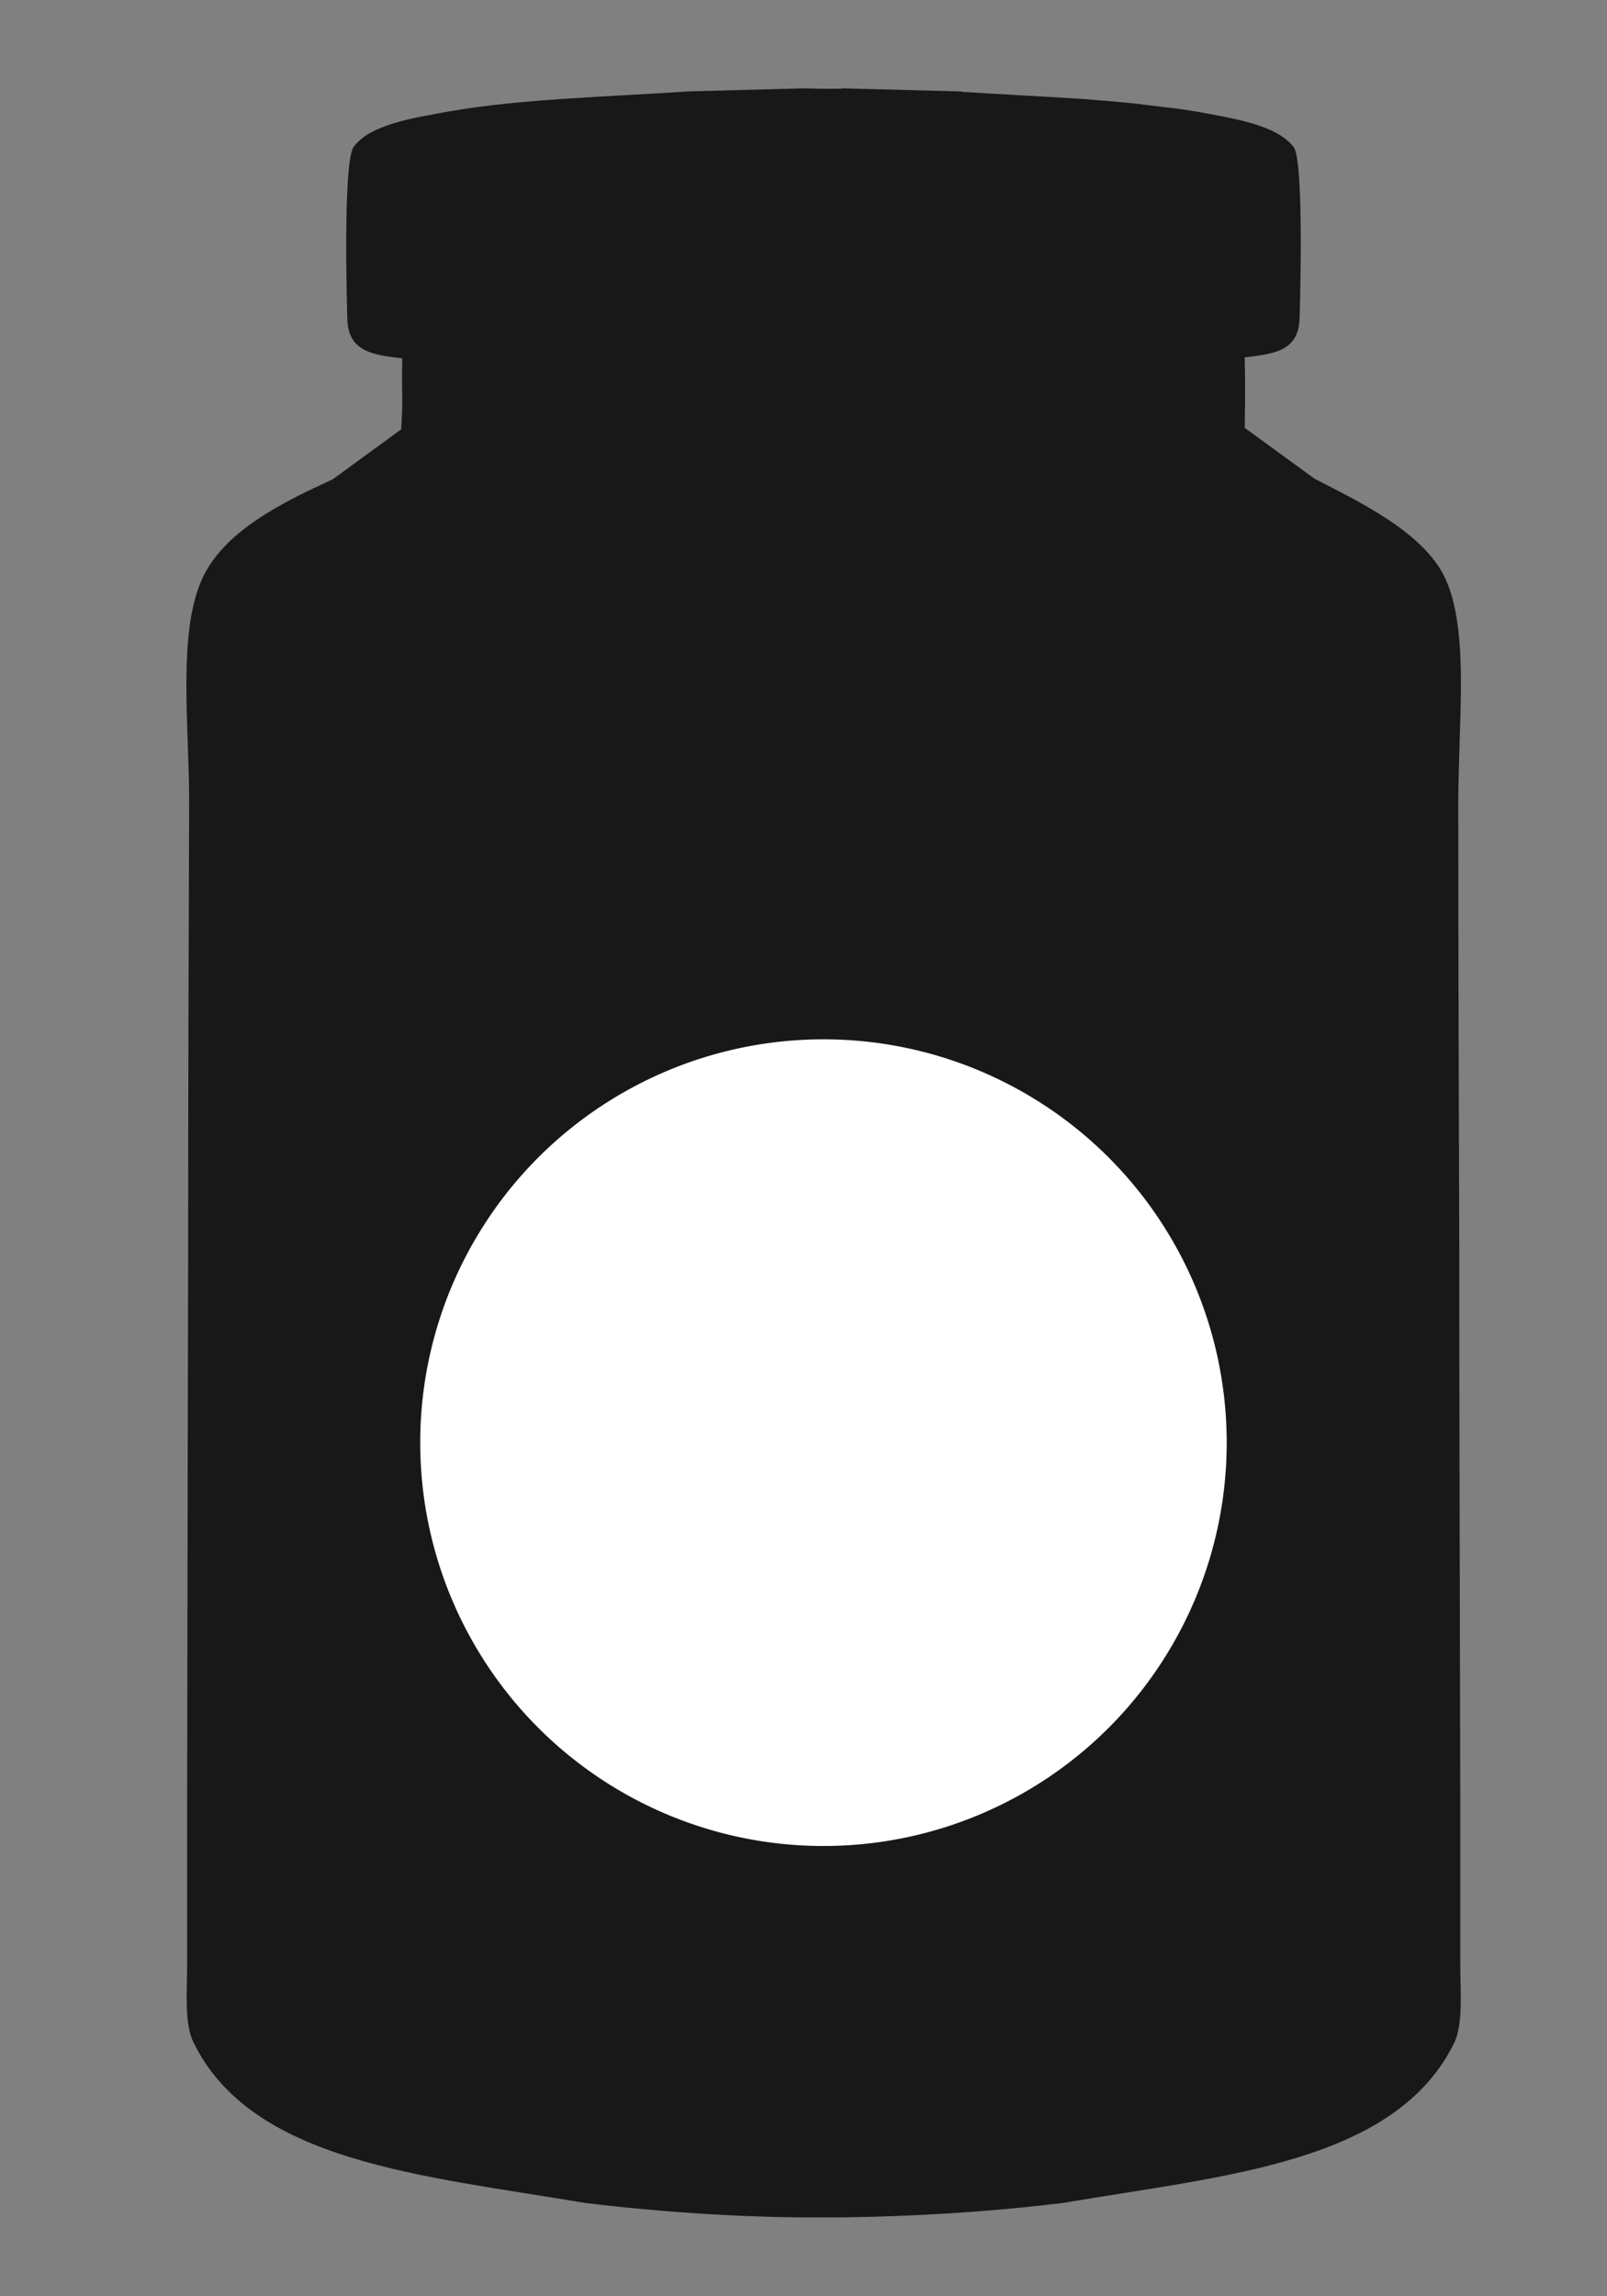 <?xml version="1.0" encoding="utf-8"?>
<!-- Generator: Adobe Illustrator 22.1.0, SVG Export Plug-In . SVG Version: 6.00 Build 0)  -->
<svg version="1.1" id="Laag_1" xmlns="http://www.w3.org/2000/svg" xmlns:xlink="http://www.w3.org/1999/xlink" x="0px" y="0px"
	 viewBox="0 0 322 460" style="enable-background:new 0 0 322 460;" xml:space="preserve">
<rect x="0" y="0" width="322" height="460" fill="#808080" stroke="none"/>
<style type="text/css">
	.st0{fill:#FFFFFF;}
	.st1{fill:#181818;}
	.st2{fill:#FFFFFF;stroke:#FFFFFF;stroke-miterlimit:10;}
</style>
<g>
	<path class="st0" d="M232.7,21.5c0.6,0.1,1.1,0.1,1.7,0.2C233.9,21.6,233.3,21.5,232.7,21.5z"/>
	<path class="st0" d="M227,20.8c0.5,0.1,1.1,0.1,1.6,0.2C228.1,20.9,227.6,20.9,227,20.8z"/>
	<path class="st0" d="M221.5,20.3c0.4,0,0.8,0.1,1.2,0.1C222.3,20.4,221.9,20.4,221.5,20.3z"/>
	<path class="st0" d="M216.5,20C216.5,20,216.5,20,216.5,20C216.5,20,216.5,20,216.5,20z"/>
	<path class="st1" d="M292.6,393.2v-32.7c-0.1-54.9-0.2-71.8-0.2-110.1c-0.1-30-0.2-60.1-0.2-90.1c0-4,0.2-8.3,0.3-12.7
		c0.4-11.6,0.7-23.7-2.8-31.5c-4.3-9.7-18.5-16.1-26.3-20.2l-14-10.2l-1.1-1.3l1.1,1.3c0,0,0.2-7.6,0-14.1c5.4-0.7,10.8-1,11-7.8
		c0,0,1-30.6-1.1-34.2c-3.3-4.6-12.3-5.9-19.3-7.2c-1.8-0.3-3.6-0.6-5.5-0.8c-0.6-0.1-1.1-0.1-1.7-0.2c-1.3-0.2-2.7-0.3-4.1-0.5
		c-0.5-0.1-1.1-0.1-1.6-0.2c-1.4-0.1-2.9-0.3-4.3-0.4c-0.4,0-0.8-0.1-1.2-0.1c-1.7-0.1-3.3-0.3-5-0.4c0,0,0,0-0.1,0
		c-7.8-0.5-15.9-0.9-23.8-1.4l-0.1-0.1h-0.8c-7.3-0.2-15.6-0.4-22.9-0.6c0,0,0.1,0.2-7.8,0c-7.3,0.2-15.6,0.4-22.9,0.6l0,0
		c-16.5,1.1-33.7,1.5-48.1,4c-7.1,1.3-16,2.6-19.3,7.2C68.6,33.3,69.6,64,69.6,64c0.2,6.7,5.6,7.1,11,7.8c-0.1,4,0,6,0,8.4
		c0,2-0.1,4-0.2,5.8L66.7,96c-10,4.6-22,10.4-26.3,20.2c-4.8,10.8-2.5,29.5-2.5,44.2c-0.1,30-0.2,60.1-0.2,90.1
		c-0.1,38.3-0.1,55.1-0.2,110.1v32.7c0,5.4-0.6,11.9,1.2,15.7c11.7,24.2,46.1,26.8,78.5,32.3c22.1,2.7,40.1,2.9,43.9,2.9h8
		c3.8-0.1,21.8-0.2,43.9-2.9c32.4-5.5,66.8-8,78.5-32.3C293.2,405.1,292.6,398.6,292.6,393.2z"/>
</g>
<circle class="st2" cx="165" cy="289" r="80.3"/>
</svg>
